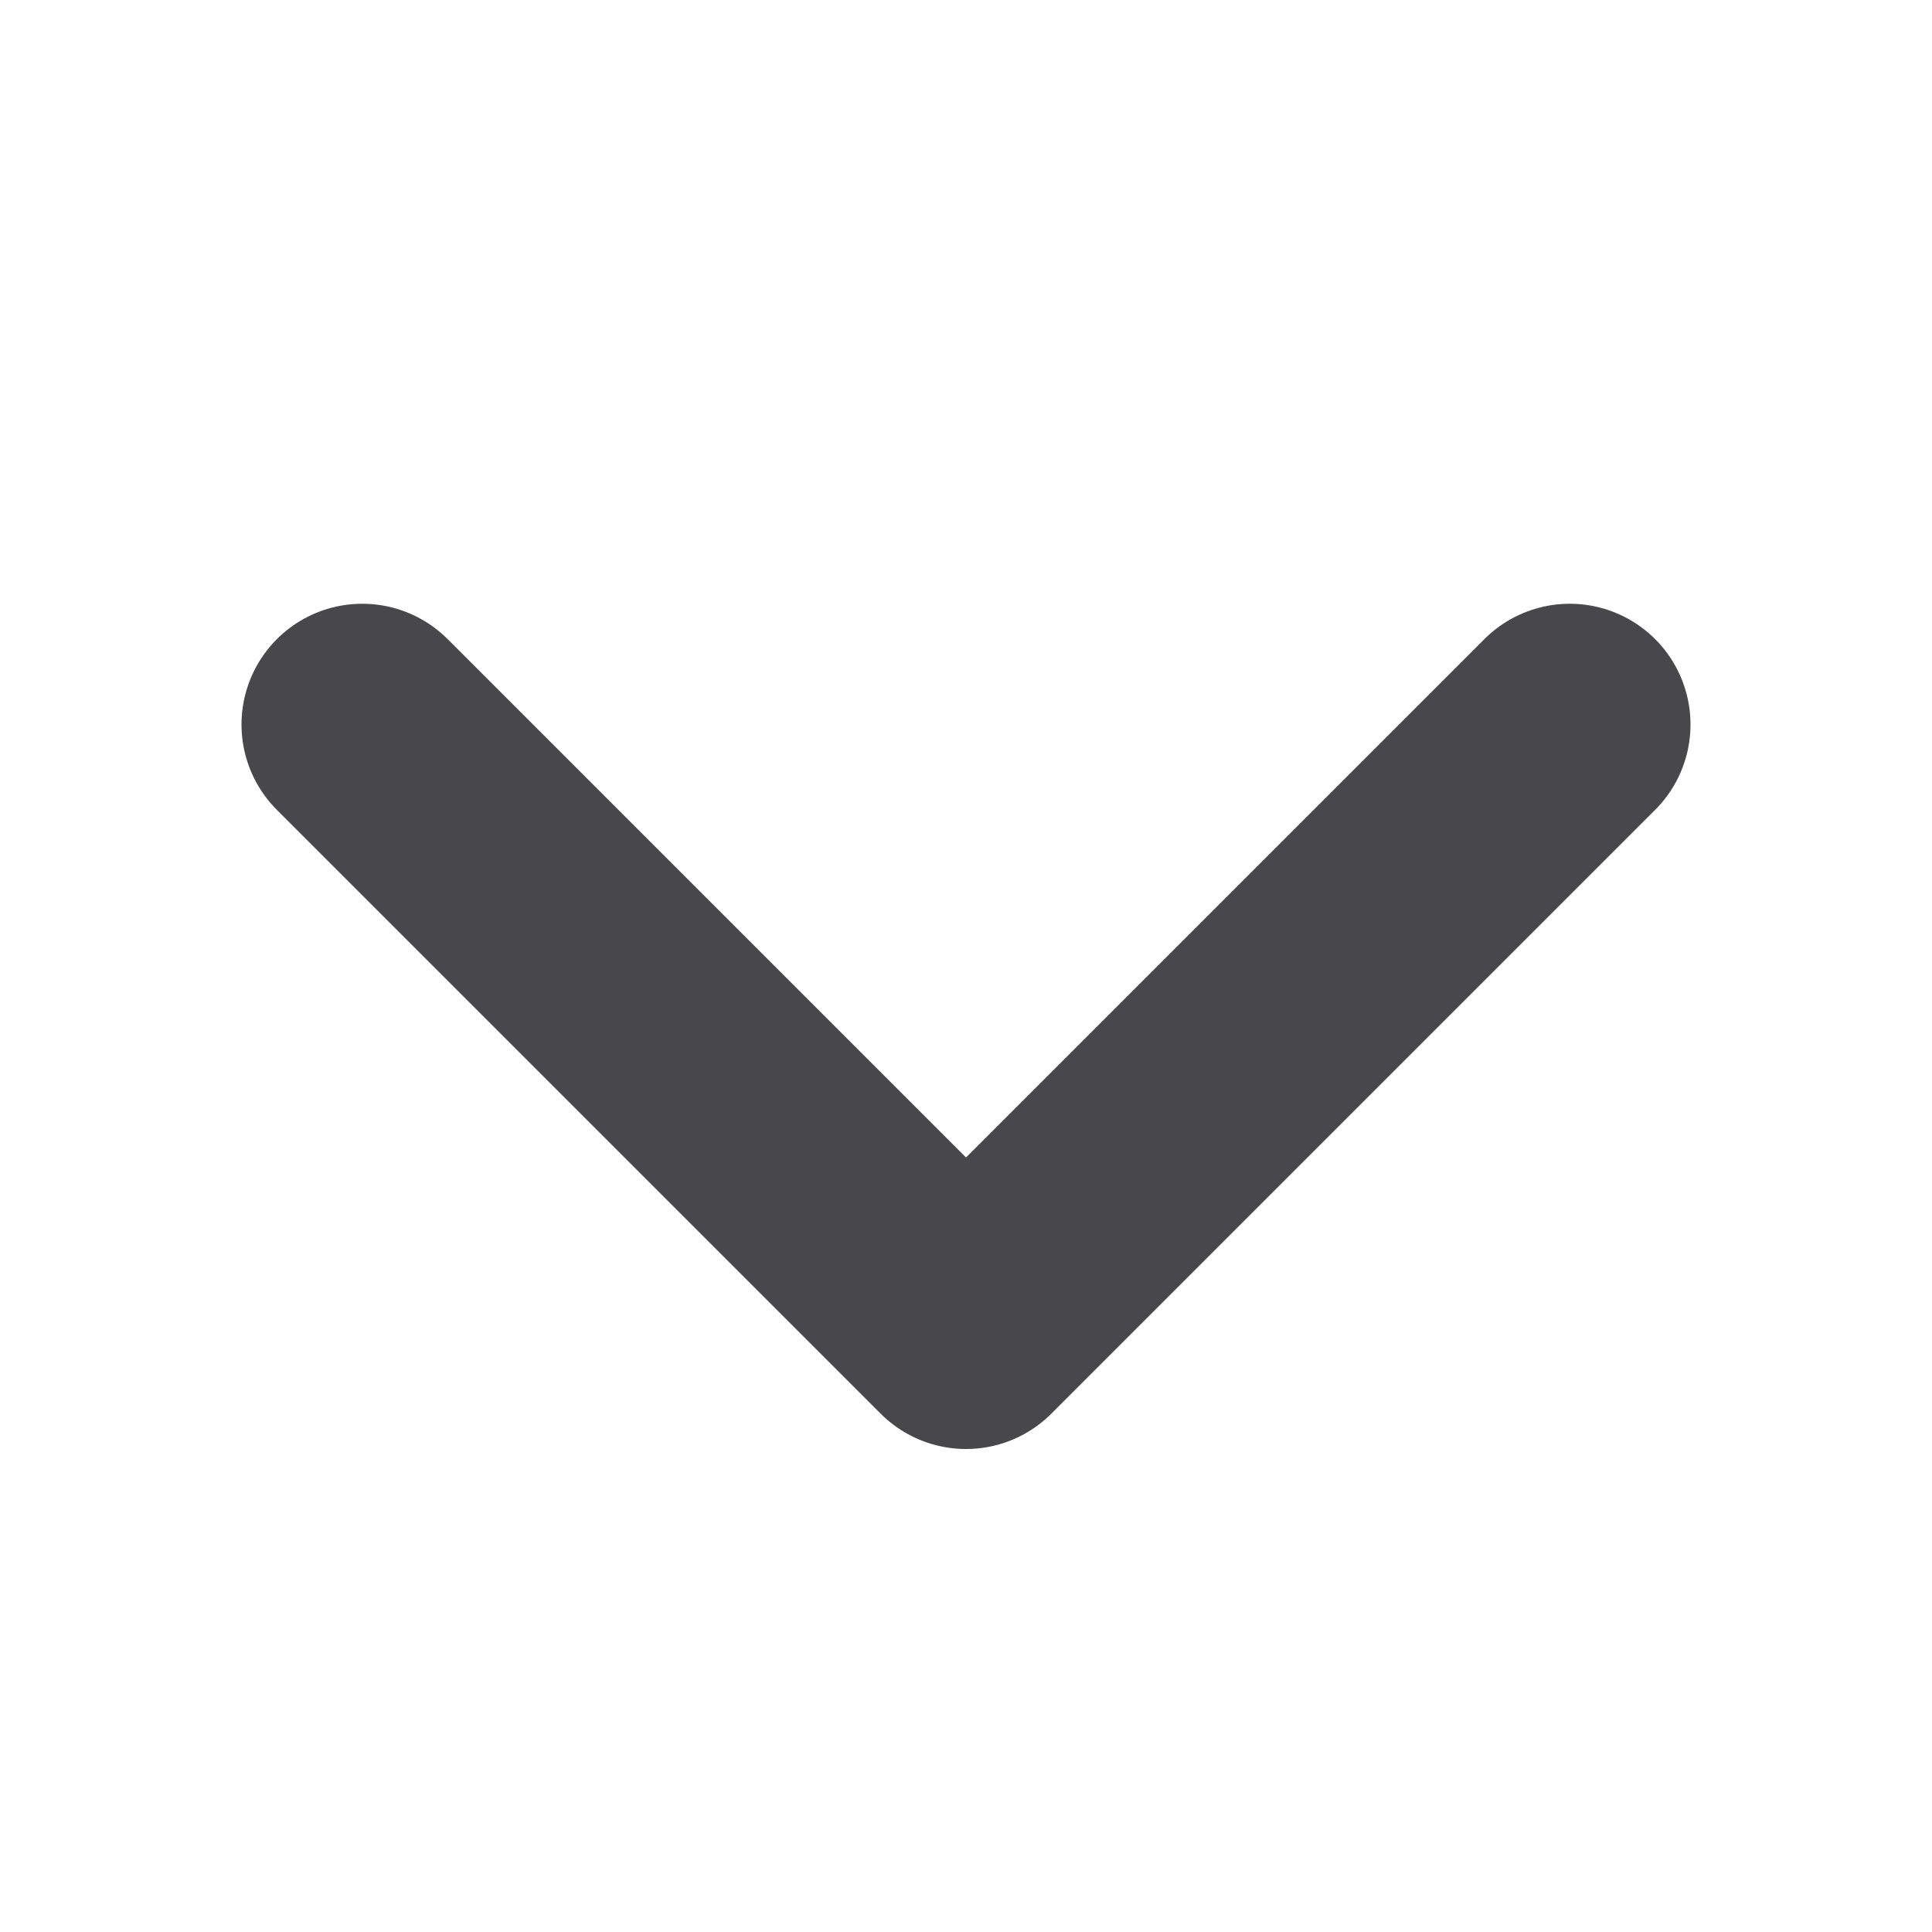 <svg width="24" height="24" viewBox="0 0 24 24" fill="none" xmlns="http://www.w3.org/2000/svg">
<path d="M19.5 9L12 16.5L4.5 9" stroke="#48484A" stroke-width="3" stroke-linecap="round" stroke-linejoin="round"/>
</svg>
